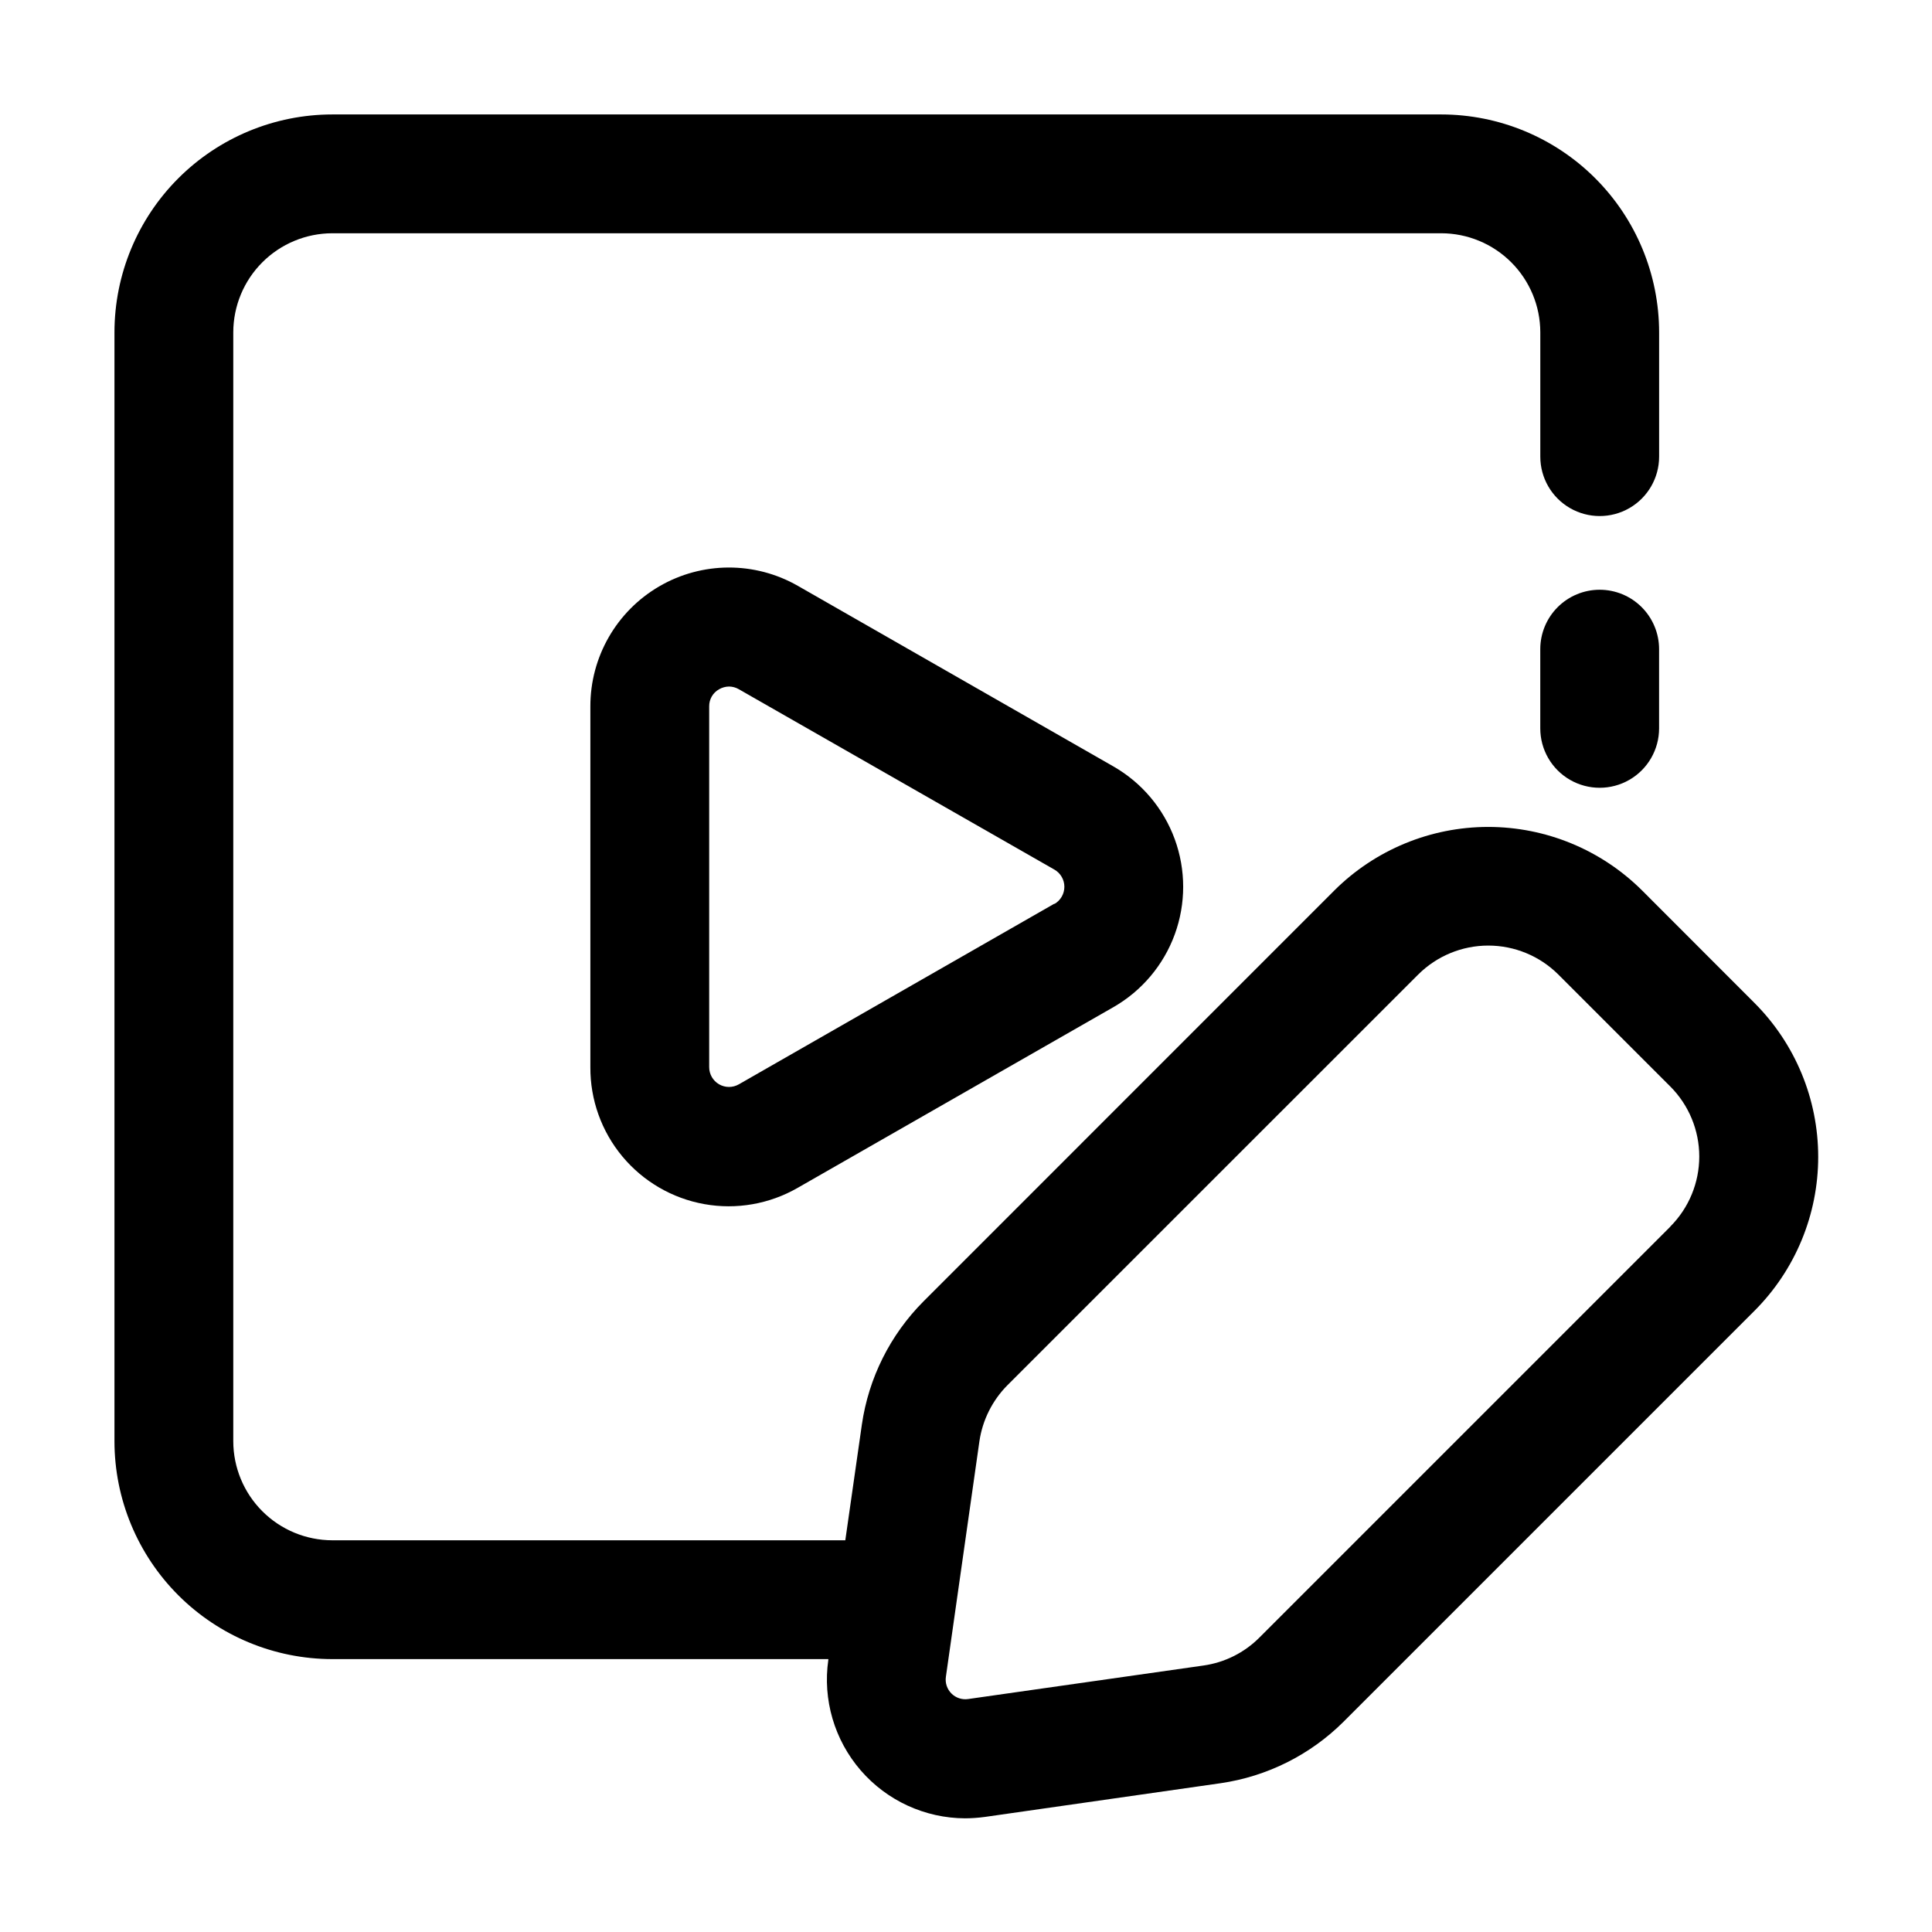 <?xml version="1.0" encoding="UTF-8"?>
<!-- Uploaded to: ICON Repo, www.iconrepo.com, Generator: ICON Repo Mixer Tools -->
<svg fill="#000000" width="800px" height="800px" version="1.1" viewBox="144 144 512 512" xmlns="http://www.w3.org/2000/svg">
 <g>
  <path d="m579.21 380.02c-10.836-10.805-25.516-16.875-40.816-16.875-15.305 0-29.984 6.07-40.82 16.875l-108.84 108.86c-8.816 8.848-14.543 20.301-16.332 32.664l-4.387 30.648h-135.95c-6.957-0.012-13.625-2.781-18.543-7.699-4.918-4.918-7.688-11.586-7.699-18.543v-293.89c0.012-6.957 2.781-13.625 7.699-18.543s11.586-7.688 18.543-7.699h293.89c6.957 0.012 13.625 2.781 18.543 7.699 4.918 4.918 7.688 11.586 7.699 18.543v32.957c0 5.625 3 10.824 7.871 13.633 4.871 2.812 10.875 2.812 15.746 0 4.871-2.809 7.871-8.008 7.871-13.633v-32.957c-0.012-15.309-6.098-29.984-16.922-40.809-10.824-10.824-25.5-16.91-40.809-16.922h-293.89c-15.309 0.012-29.984 6.098-40.809 16.922-10.824 10.824-16.91 25.5-16.922 40.809v293.89c0.012 15.309 6.098 29.984 16.922 40.809 10.824 10.824 25.5 16.91 40.809 16.922h131.45v0.211c-1.516 10.527 1.609 21.195 8.562 29.25 6.953 8.051 17.051 12.695 27.691 12.734 1.773-0.012 3.547-0.141 5.309-0.379l62.367-8.922c12.355-1.789 23.805-7.516 32.645-16.332l108.84-108.84c10.828-10.824 16.914-25.508 16.914-40.82s-6.086-29.996-16.914-40.816zm7.43 89.07-108.86 108.86c-4.004 4.027-9.215 6.633-14.84 7.43l-62.348 8.879c-1.633 0.246-3.285-0.297-4.453-1.465-1.168-1.168-1.711-2.82-1.465-4.453l8.879-62.391c0.824-5.617 3.43-10.828 7.43-14.859l108.86-108.84h0.004c4.93-4.91 11.602-7.664 18.555-7.664 6.957 0 13.629 2.754 18.559 7.664l29.684 29.684v-0.004c4.914 4.926 7.676 11.602 7.676 18.559s-2.762 13.633-7.676 18.559z"/>
  <path d="m355.41 299.24c-11.379-6.504-25.363-6.449-36.691 0.145-11.332 6.59-18.289 18.719-18.266 31.824v95.598c-0.051 8.641 2.953 17.02 8.477 23.66 5.527 6.641 13.219 11.117 21.723 12.637 8.508 1.523 17.273-0.012 24.758-4.324l83.633-47.863c7.531-4.309 13.297-11.141 16.277-19.289 2.977-8.148 2.977-17.09 0-25.238-2.981-8.148-8.746-14.98-16.277-19.289zm68.016 84.242-83.633 47.879c-1.625 0.93-3.617 0.922-5.238-0.016-1.617-0.938-2.613-2.668-2.613-4.539v-95.598c-0.031-1.875 0.969-3.617 2.606-4.535 0.809-0.469 1.727-0.723 2.664-0.734 0.91 0.012 1.797 0.258 2.582 0.715l83.633 47.801v-0.004c1.633 0.938 2.641 2.676 2.641 4.559 0 1.883-1.008 3.621-2.641 4.555z"/>
  <path d="m567.93 300.29c-4.176 0-8.18 1.66-11.133 4.613-2.949 2.953-4.609 6.957-4.609 11.133v20.992c0 5.625 3 10.82 7.871 13.633s10.875 2.812 15.746 0 7.871-8.008 7.871-13.633v-20.992c0-4.176-1.66-8.18-4.613-11.133-2.953-2.953-6.957-4.613-11.133-4.613z"/>
 </g>
</svg>